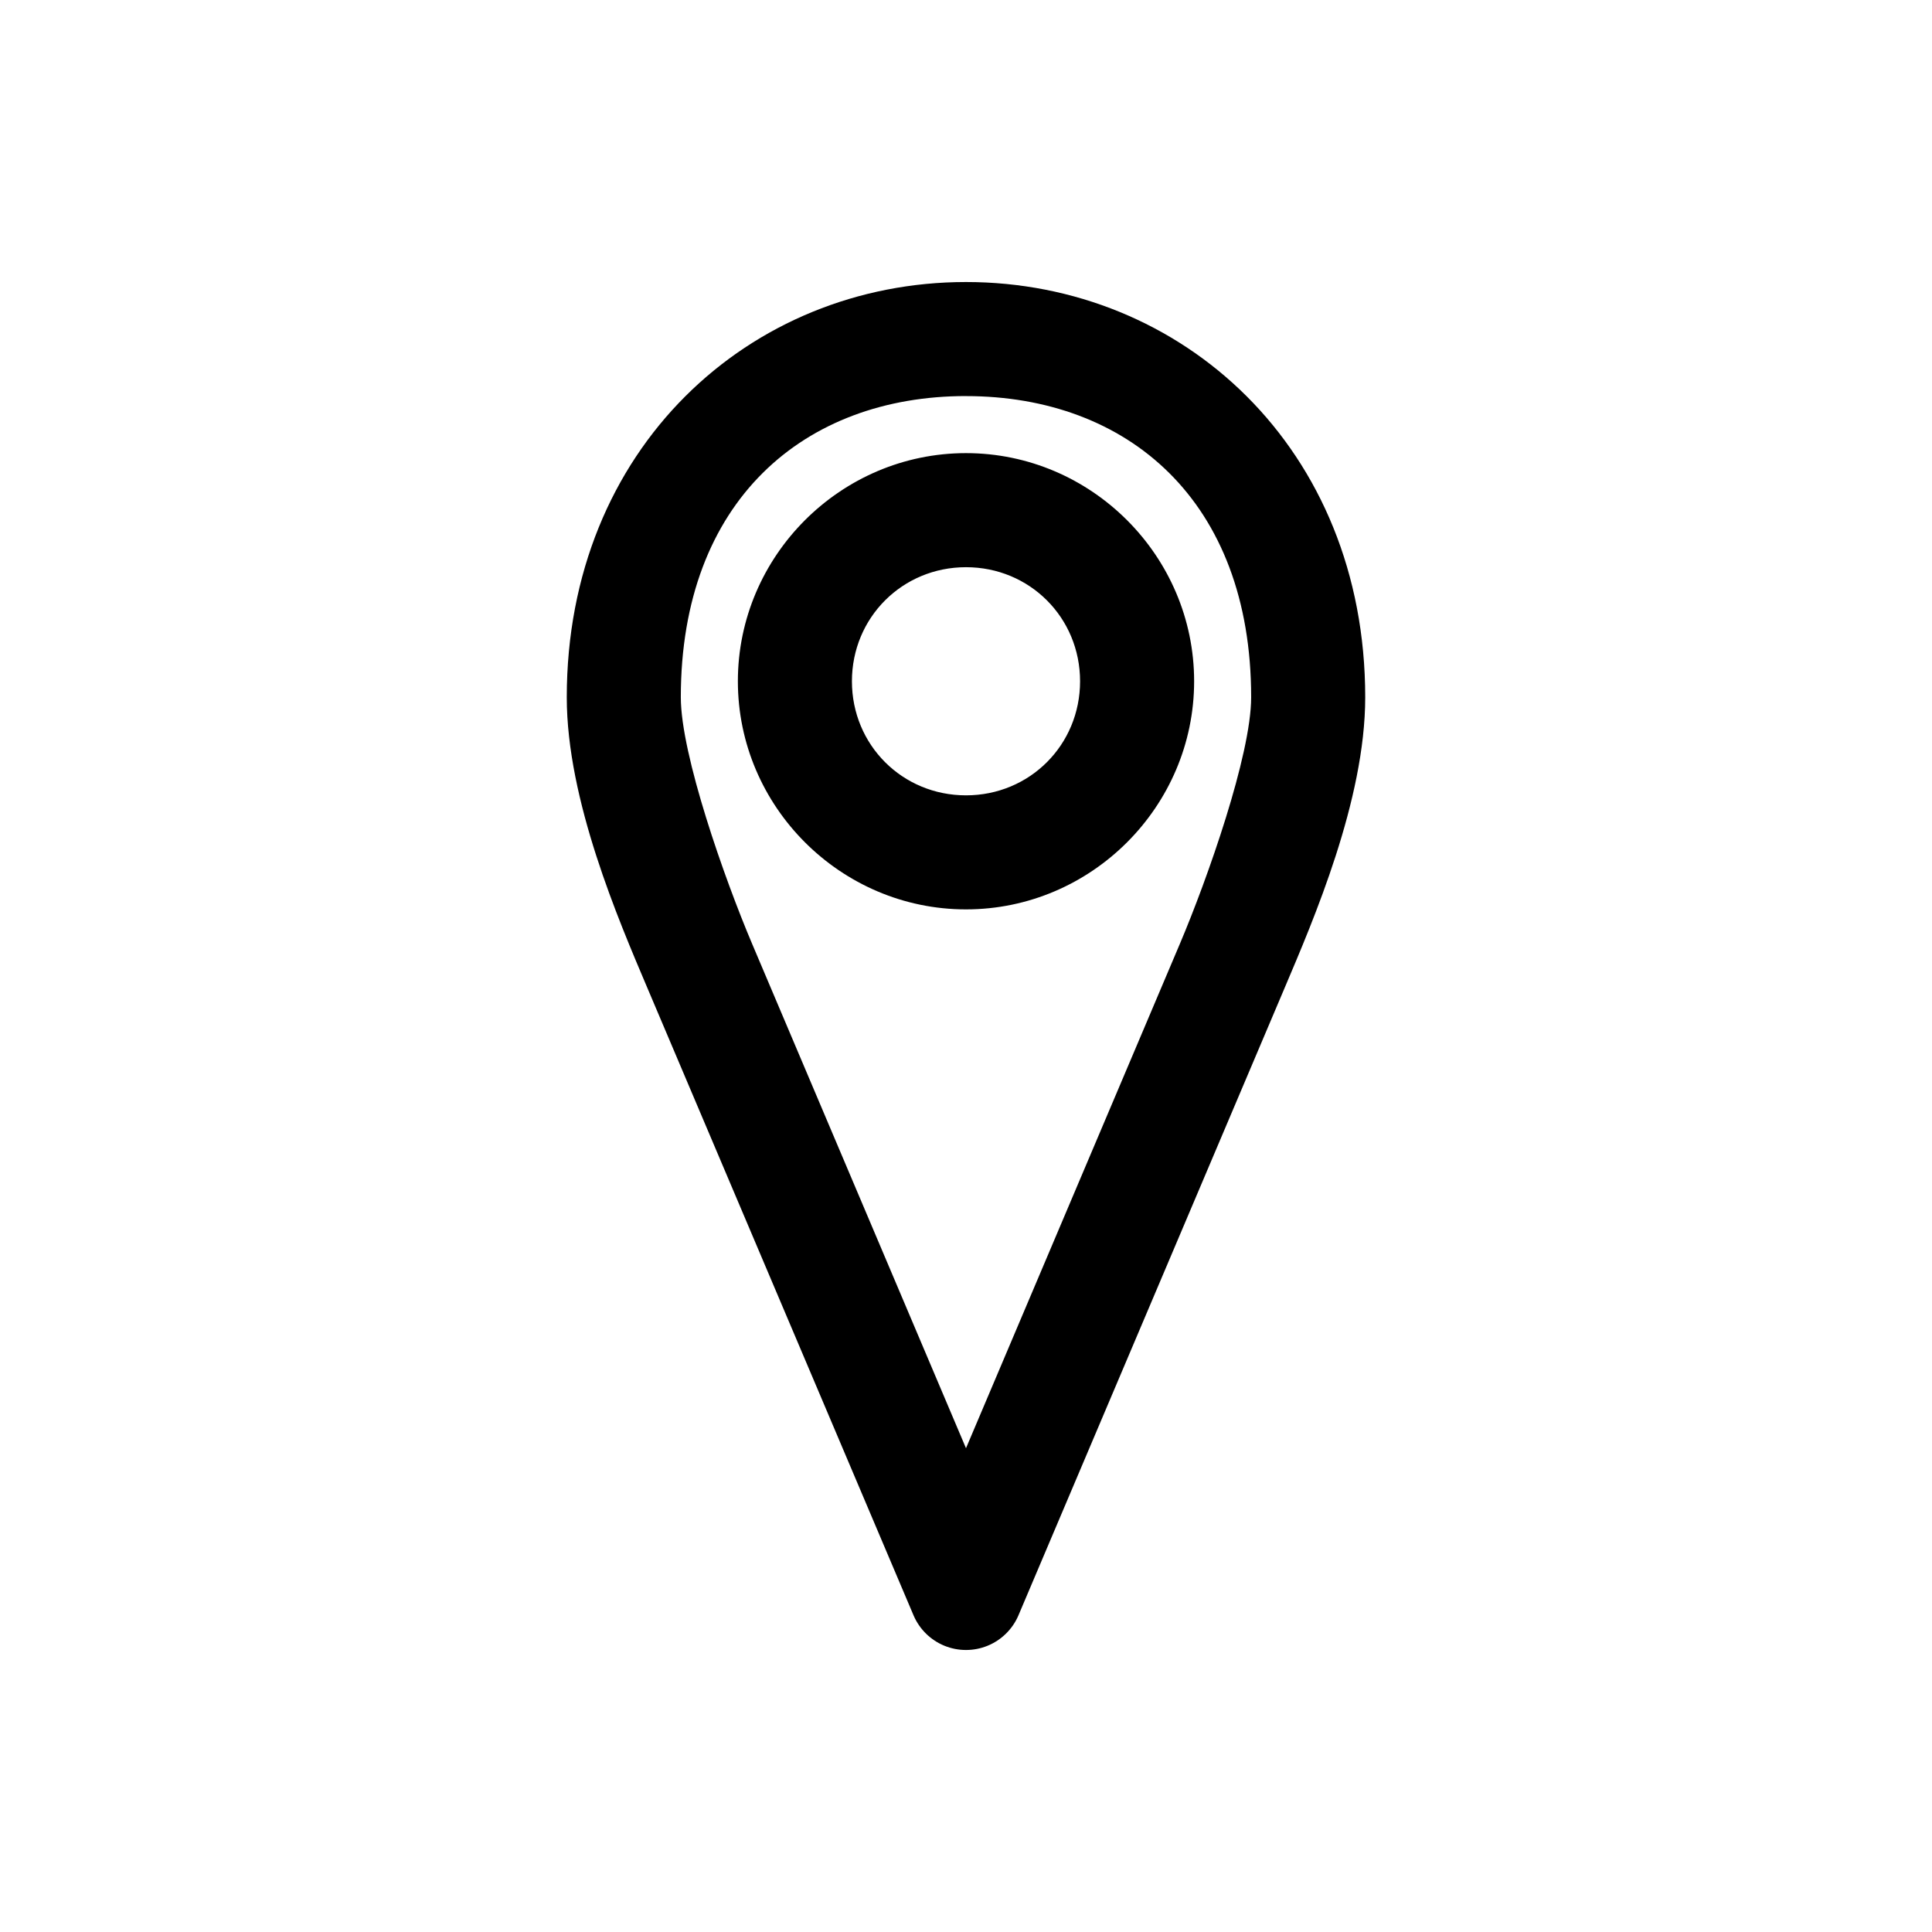 <?xml version="1.0" encoding="UTF-8"?>
<!-- Uploaded to: ICON Repo, www.iconrepo.com, Generator: ICON Repo Mixer Tools -->
<svg fill="#000000" width="800px" height="800px" version="1.1" viewBox="144 144 512 512" xmlns="http://www.w3.org/2000/svg">
 <path d="m400 218.74c-57.32 0-105.8 44.094-105.8 110.05 0 27.273 13.73 59.039 21.41 77.145l70.535 166.26c1.578 3.613 4.504 6.469 8.156 7.957 3.652 1.484 7.742 1.484 11.395 0 3.652-1.488 6.582-4.344 8.156-7.957l70.535-166.26c7.684-18.109 21.41-49.871 21.41-77.145 0-65.961-48.477-110.05-105.8-110.05zm0 30.23c42.848 0 75.57 27.727 75.57 79.824 0 15.273-11.609 48.168-18.895 65.336l-56.676 133.66-56.68-133.67c-7.285-17.172-18.895-50.062-18.895-65.336 0-52.098 32.727-79.824 75.57-79.824zm0 15.113c-33.211 0-60.457 27.246-60.457 60.457 0 33.211 27.246 60.457 60.457 60.457s60.457-27.246 60.457-60.457c0-33.211-27.246-60.457-60.457-60.457zm0 30.23c16.875 0 30.23 13.355 30.23 30.23s-13.355 30.23-30.23 30.23-30.23-13.355-30.23-30.23 13.355-30.23 30.23-30.23z"/>
</svg>